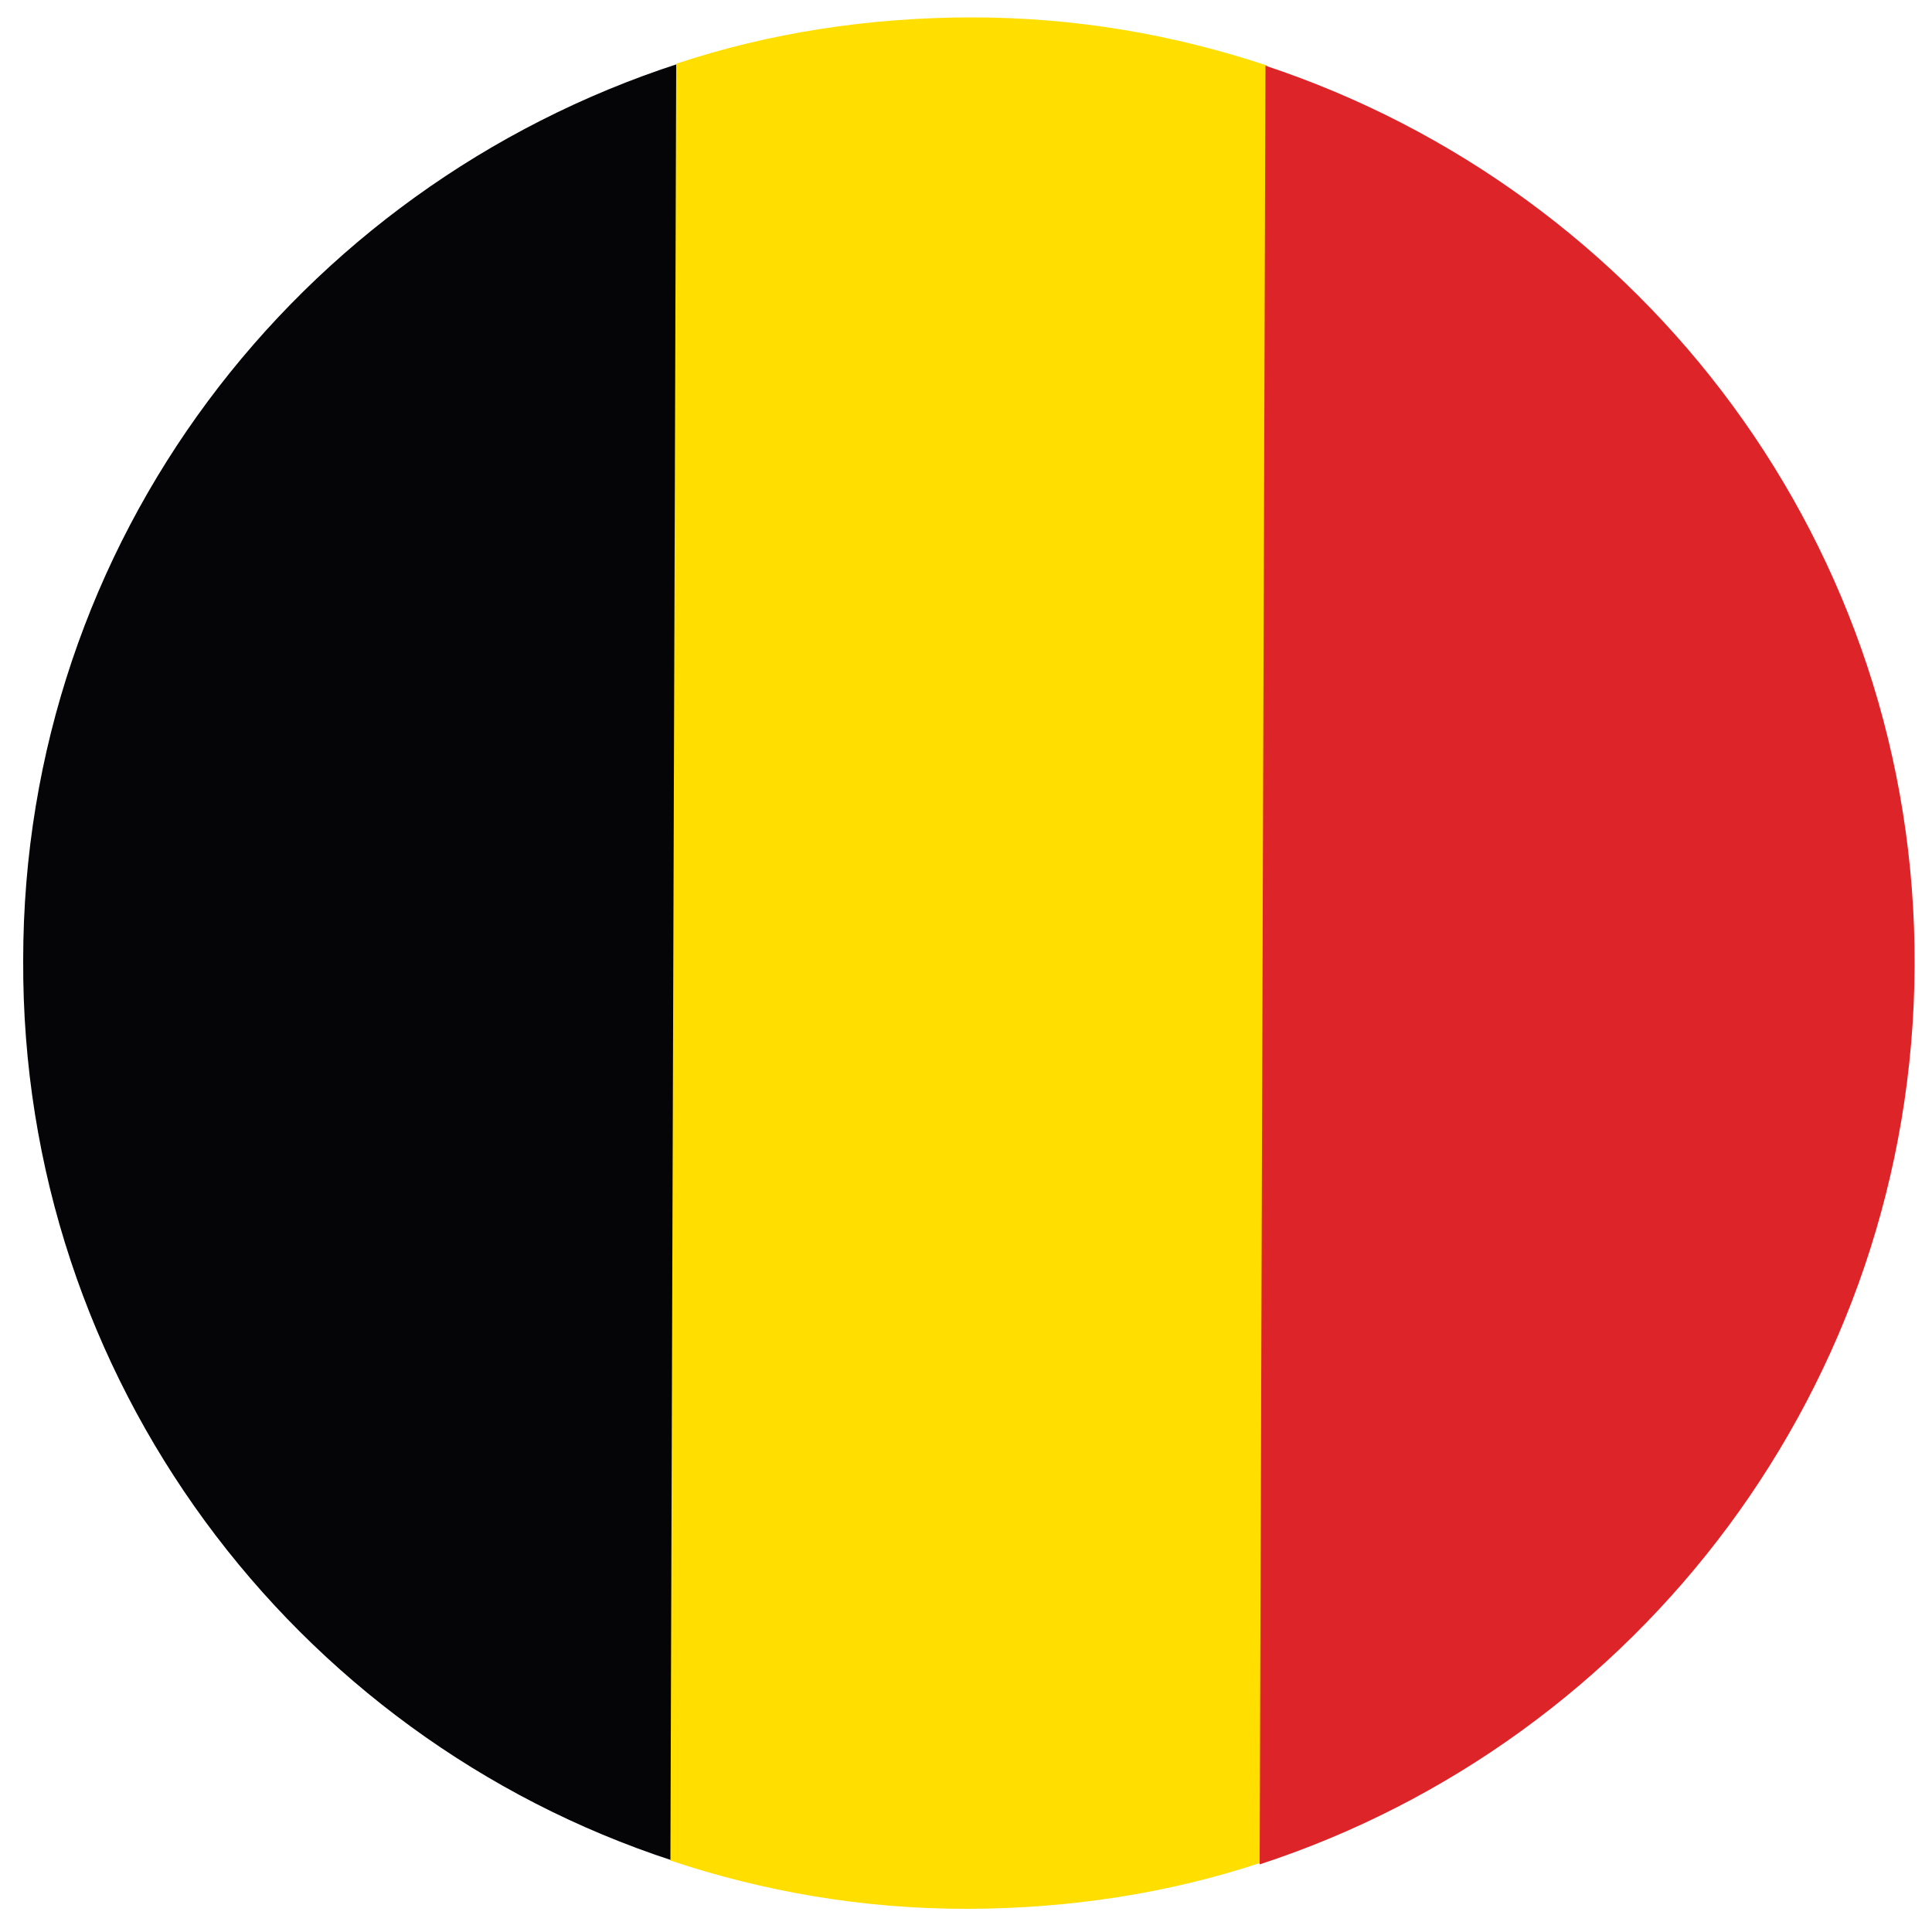 <?xml version="1.0" encoding="utf-8"?>
<!-- Generator: Adobe Illustrator 25.2.1, SVG Export Plug-In . SVG Version: 6.00 Build 0)  -->
<svg version="1.1" id="Layer_1" xmlns="http://www.w3.org/2000/svg" xmlns:xlink="http://www.w3.org/1999/xlink" x="0px" y="0px"
	 viewBox="0 0 100 100" style="enable-background:new 0 0 100 100;" xml:space="preserve">
<style type="text/css">
	.st0{fill:#050508;}
	.st1{fill:#FFDE00;}
	.st2{fill:#DD2428;}
</style>
<path class="st0" d="M1.2,49.7c-0.1,21.7,14,40.2,33.6,46.6l0.3-93C15.4,9.7,1.2,28,1.2,49.7z"/>
<path class="st1" d="M65.3,96.4l0.3-93c-4.8-1.6-9.9-2.5-15.3-2.5c-5.3,0-10.5,0.8-15.3,2.4l-0.3,93c4.8,1.6,9.9,2.5,15.3,2.5
	C55.3,98.8,60.5,98,65.3,96.4z"/>
<path class="st2" d="M99.1,50c0.1-21.7-14-40.1-33.6-46.6l-0.3,93.1C84.8,90.1,99,71.7,99.1,50z"/>
</svg>
